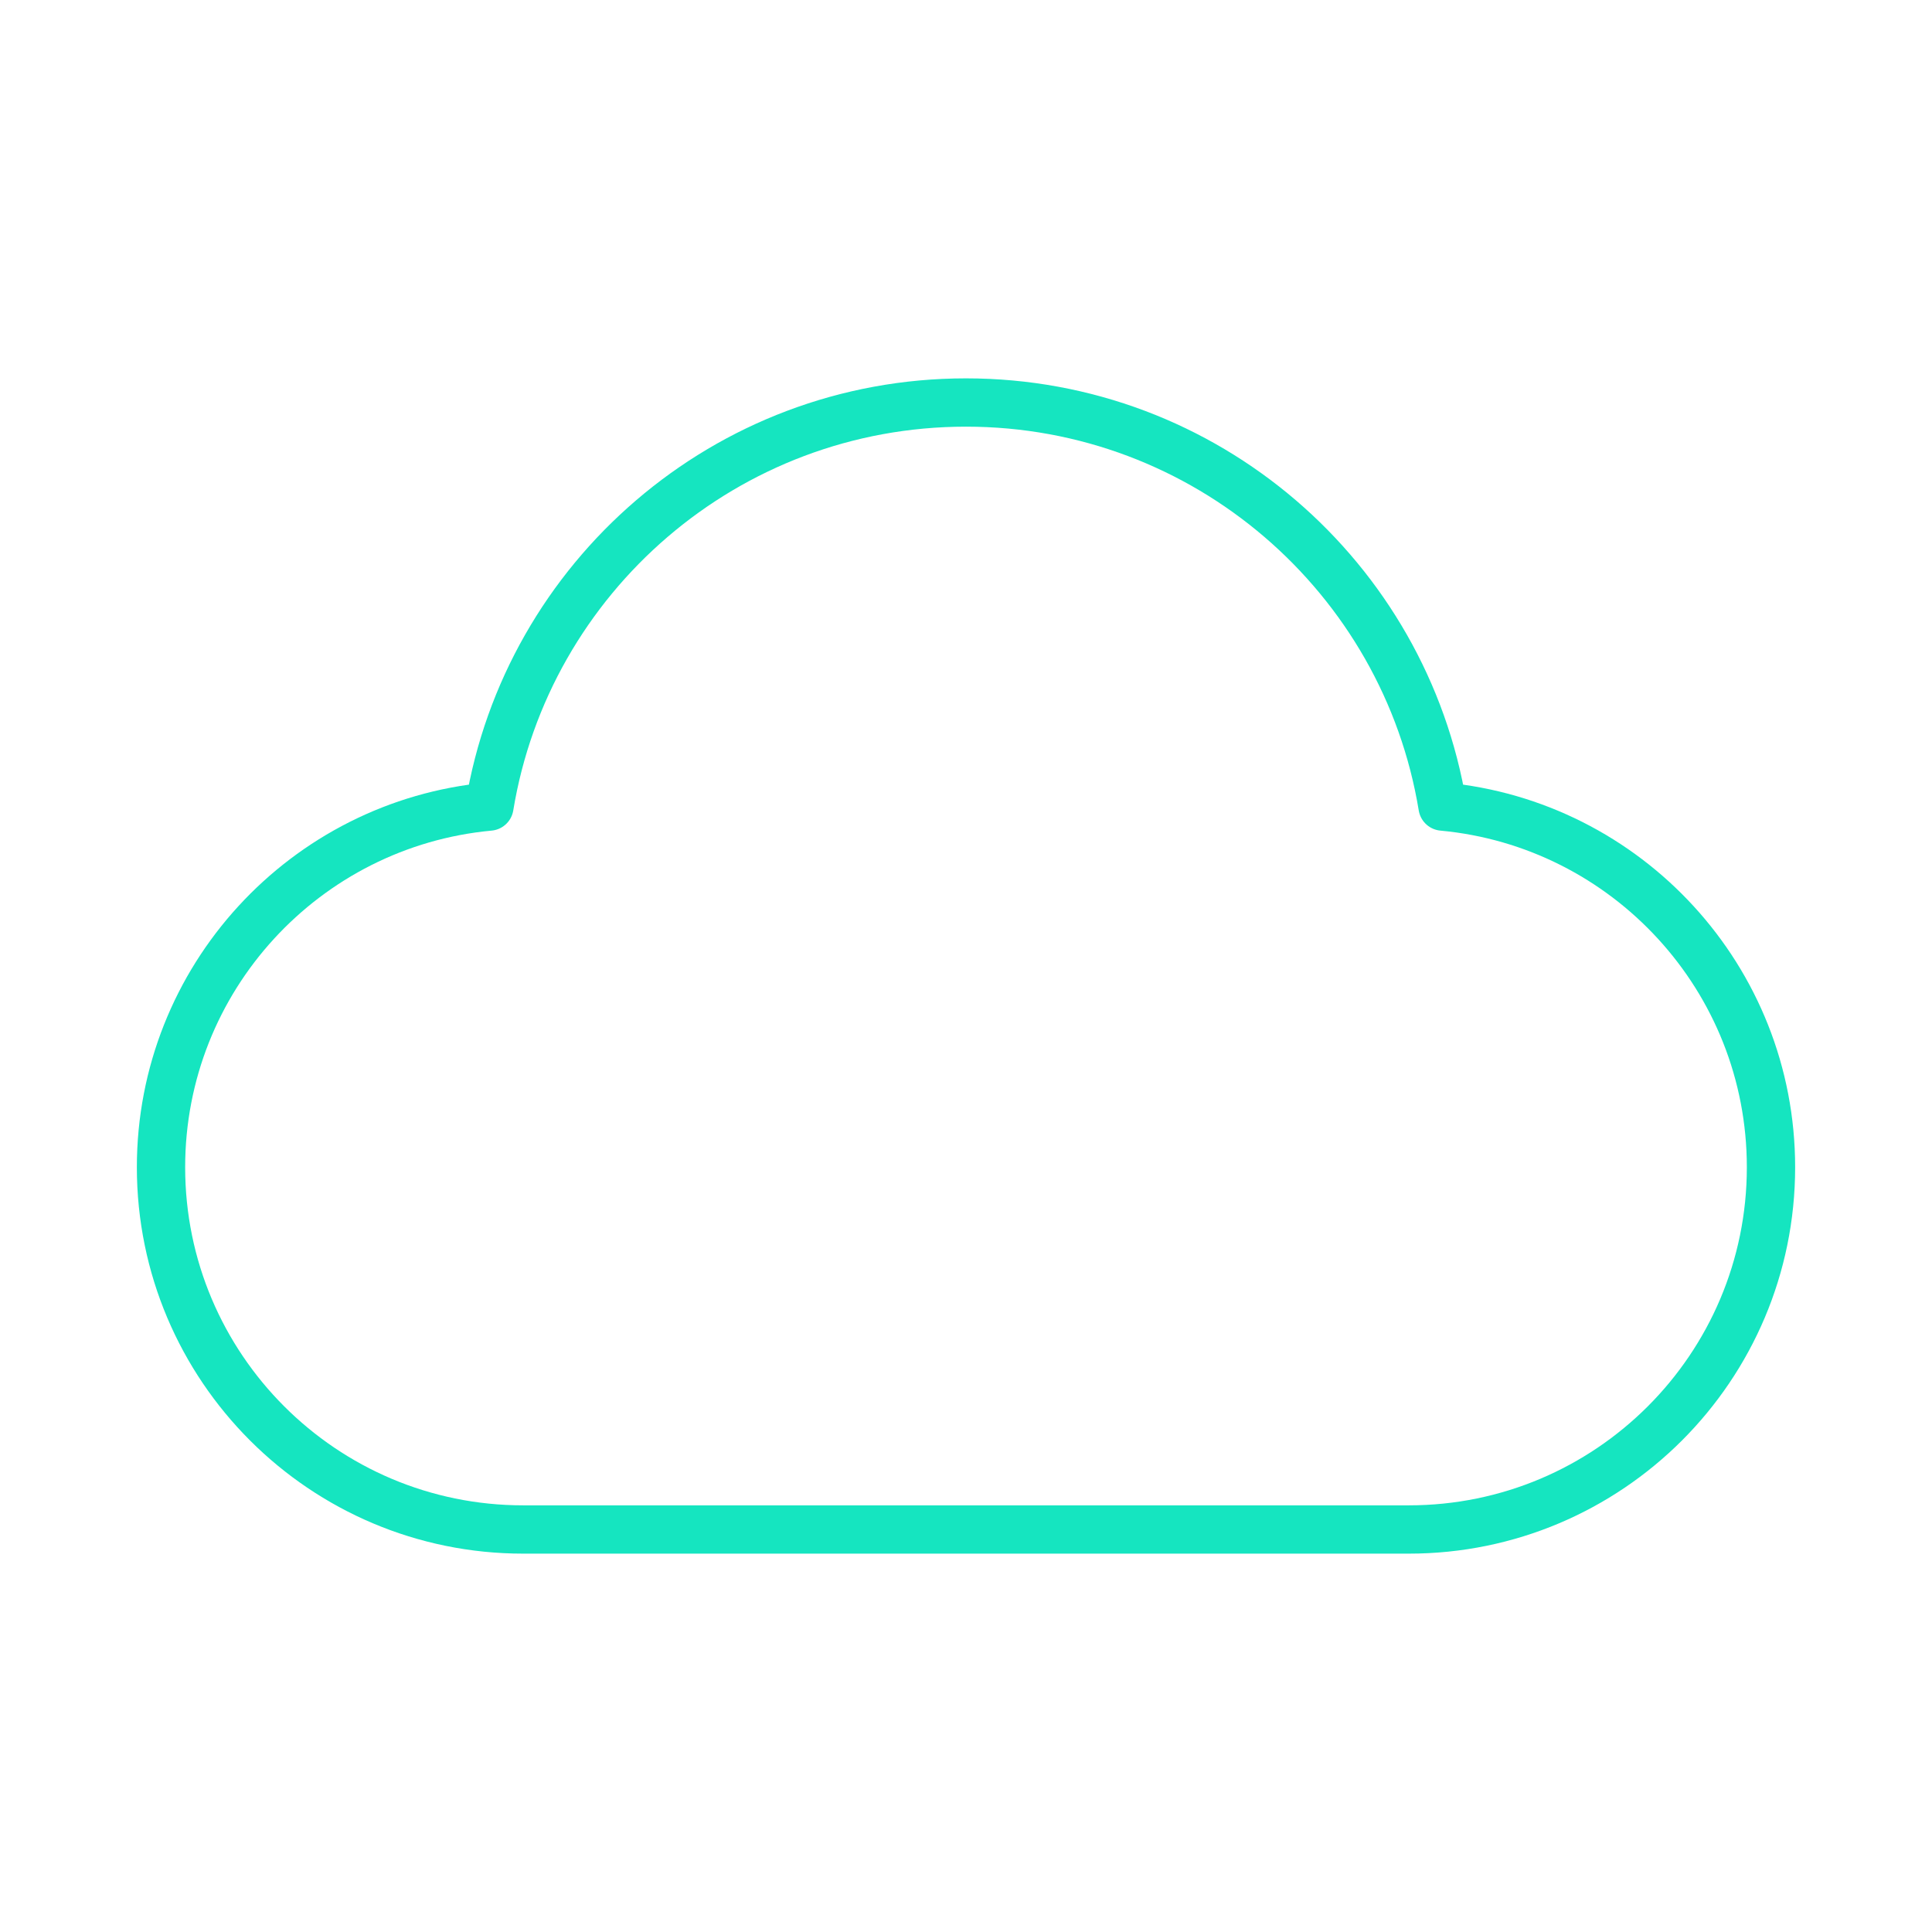 <svg width="80" height="80" viewBox="0 0 80 80" fill="none" xmlns="http://www.w3.org/2000/svg">
<path d="M21.667 63.333C13.382 63.333 6.667 56.618 6.667 48.333C6.667 40.522 12.638 34.104 20.266 33.398C21.826 23.907 30.067 16.667 40 16.667C49.932 16.667 58.174 23.907 59.734 33.398C67.362 34.104 73.333 40.522 73.333 48.333C73.333 56.618 66.618 63.333 58.333 63.333C43.7 63.333 34.478 63.333 21.667 63.333Z" stroke="#15E5C0" stroke-width="2" stroke-linecap="round" stroke-linejoin="round"/>
</svg>
